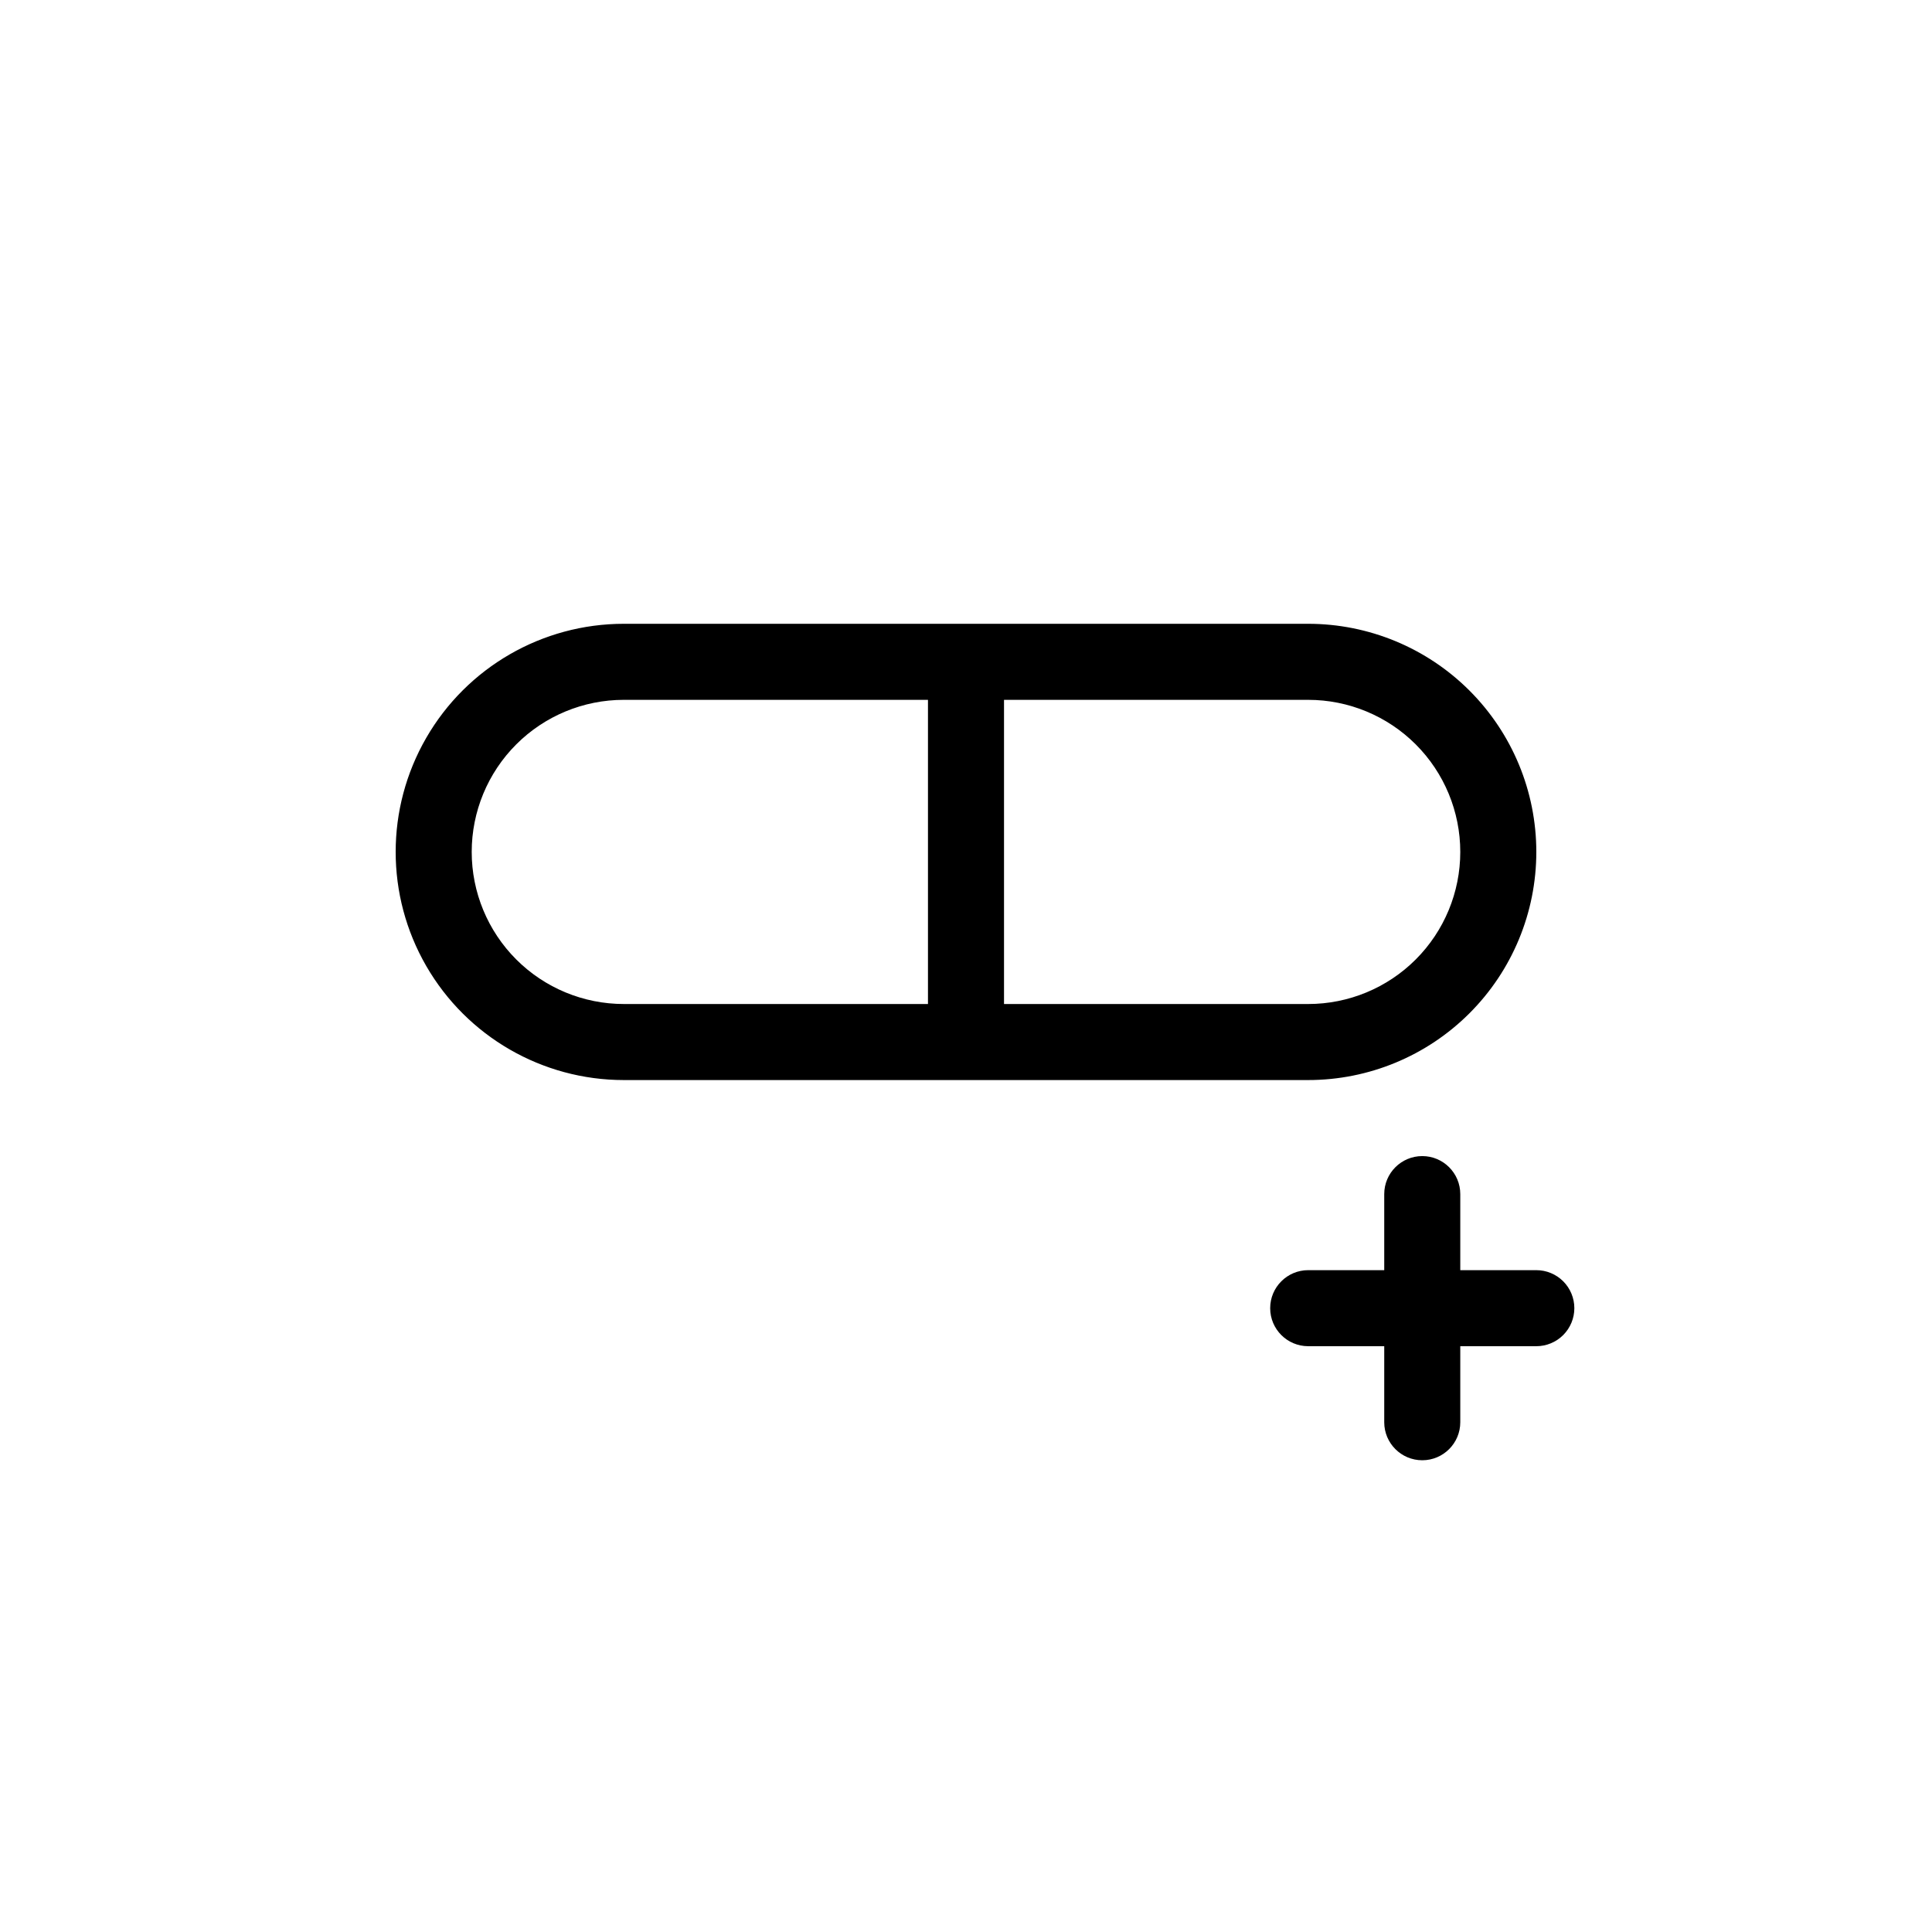 <?xml version="1.0" encoding="UTF-8"?>
<!-- Uploaded to: ICON Repo, www.svgrepo.com, Generator: ICON Repo Mixer Tools -->
<svg fill="#000000" width="800px" height="800px" version="1.1" viewBox="144 144 512 512" xmlns="http://www.w3.org/2000/svg">
 <path d="m551.14 369.77c0-16.035-6.367-31.41-17.707-42.75-11.336-11.336-26.715-17.707-42.75-17.707h-181.37c-21.598 0-41.559 11.523-52.355 30.23-10.801 18.703-10.801 41.75 0 60.457 10.797 18.703 30.758 30.227 52.355 30.227h181.37c16.035 0 31.414-6.367 42.75-17.707 11.34-11.336 17.707-26.715 17.707-42.75zm-20.152 0c0 10.691-4.246 20.941-11.805 28.5-7.559 7.559-17.809 11.805-28.5 11.805h-80.609v-80.609h80.609c10.691 0 20.941 4.246 28.5 11.805 7.559 7.559 11.805 17.812 11.805 28.5zm-261.98 0c0-10.688 4.246-20.941 11.805-28.5 7.559-7.559 17.812-11.805 28.5-11.805h80.609v80.609h-80.609c-10.688 0-20.941-4.246-28.5-11.805-7.559-7.559-11.805-17.809-11.805-28.5zm292.21 120.91c0 2.672-1.062 5.234-2.953 7.125s-4.453 2.953-7.125 2.953h-20.152v20.152c0 5.562-4.512 10.074-10.074 10.074-5.566 0-10.078-4.512-10.078-10.074v-20.152h-20.152c-5.562 0-10.074-4.512-10.074-10.078 0-5.562 4.512-10.074 10.074-10.074h20.152v-20.152c0-5.566 4.512-10.078 10.078-10.078 5.562 0 10.074 4.512 10.074 10.078v20.152h20.152c2.672 0 5.234 1.059 7.125 2.949s2.953 4.453 2.953 7.125z"/>
</svg>